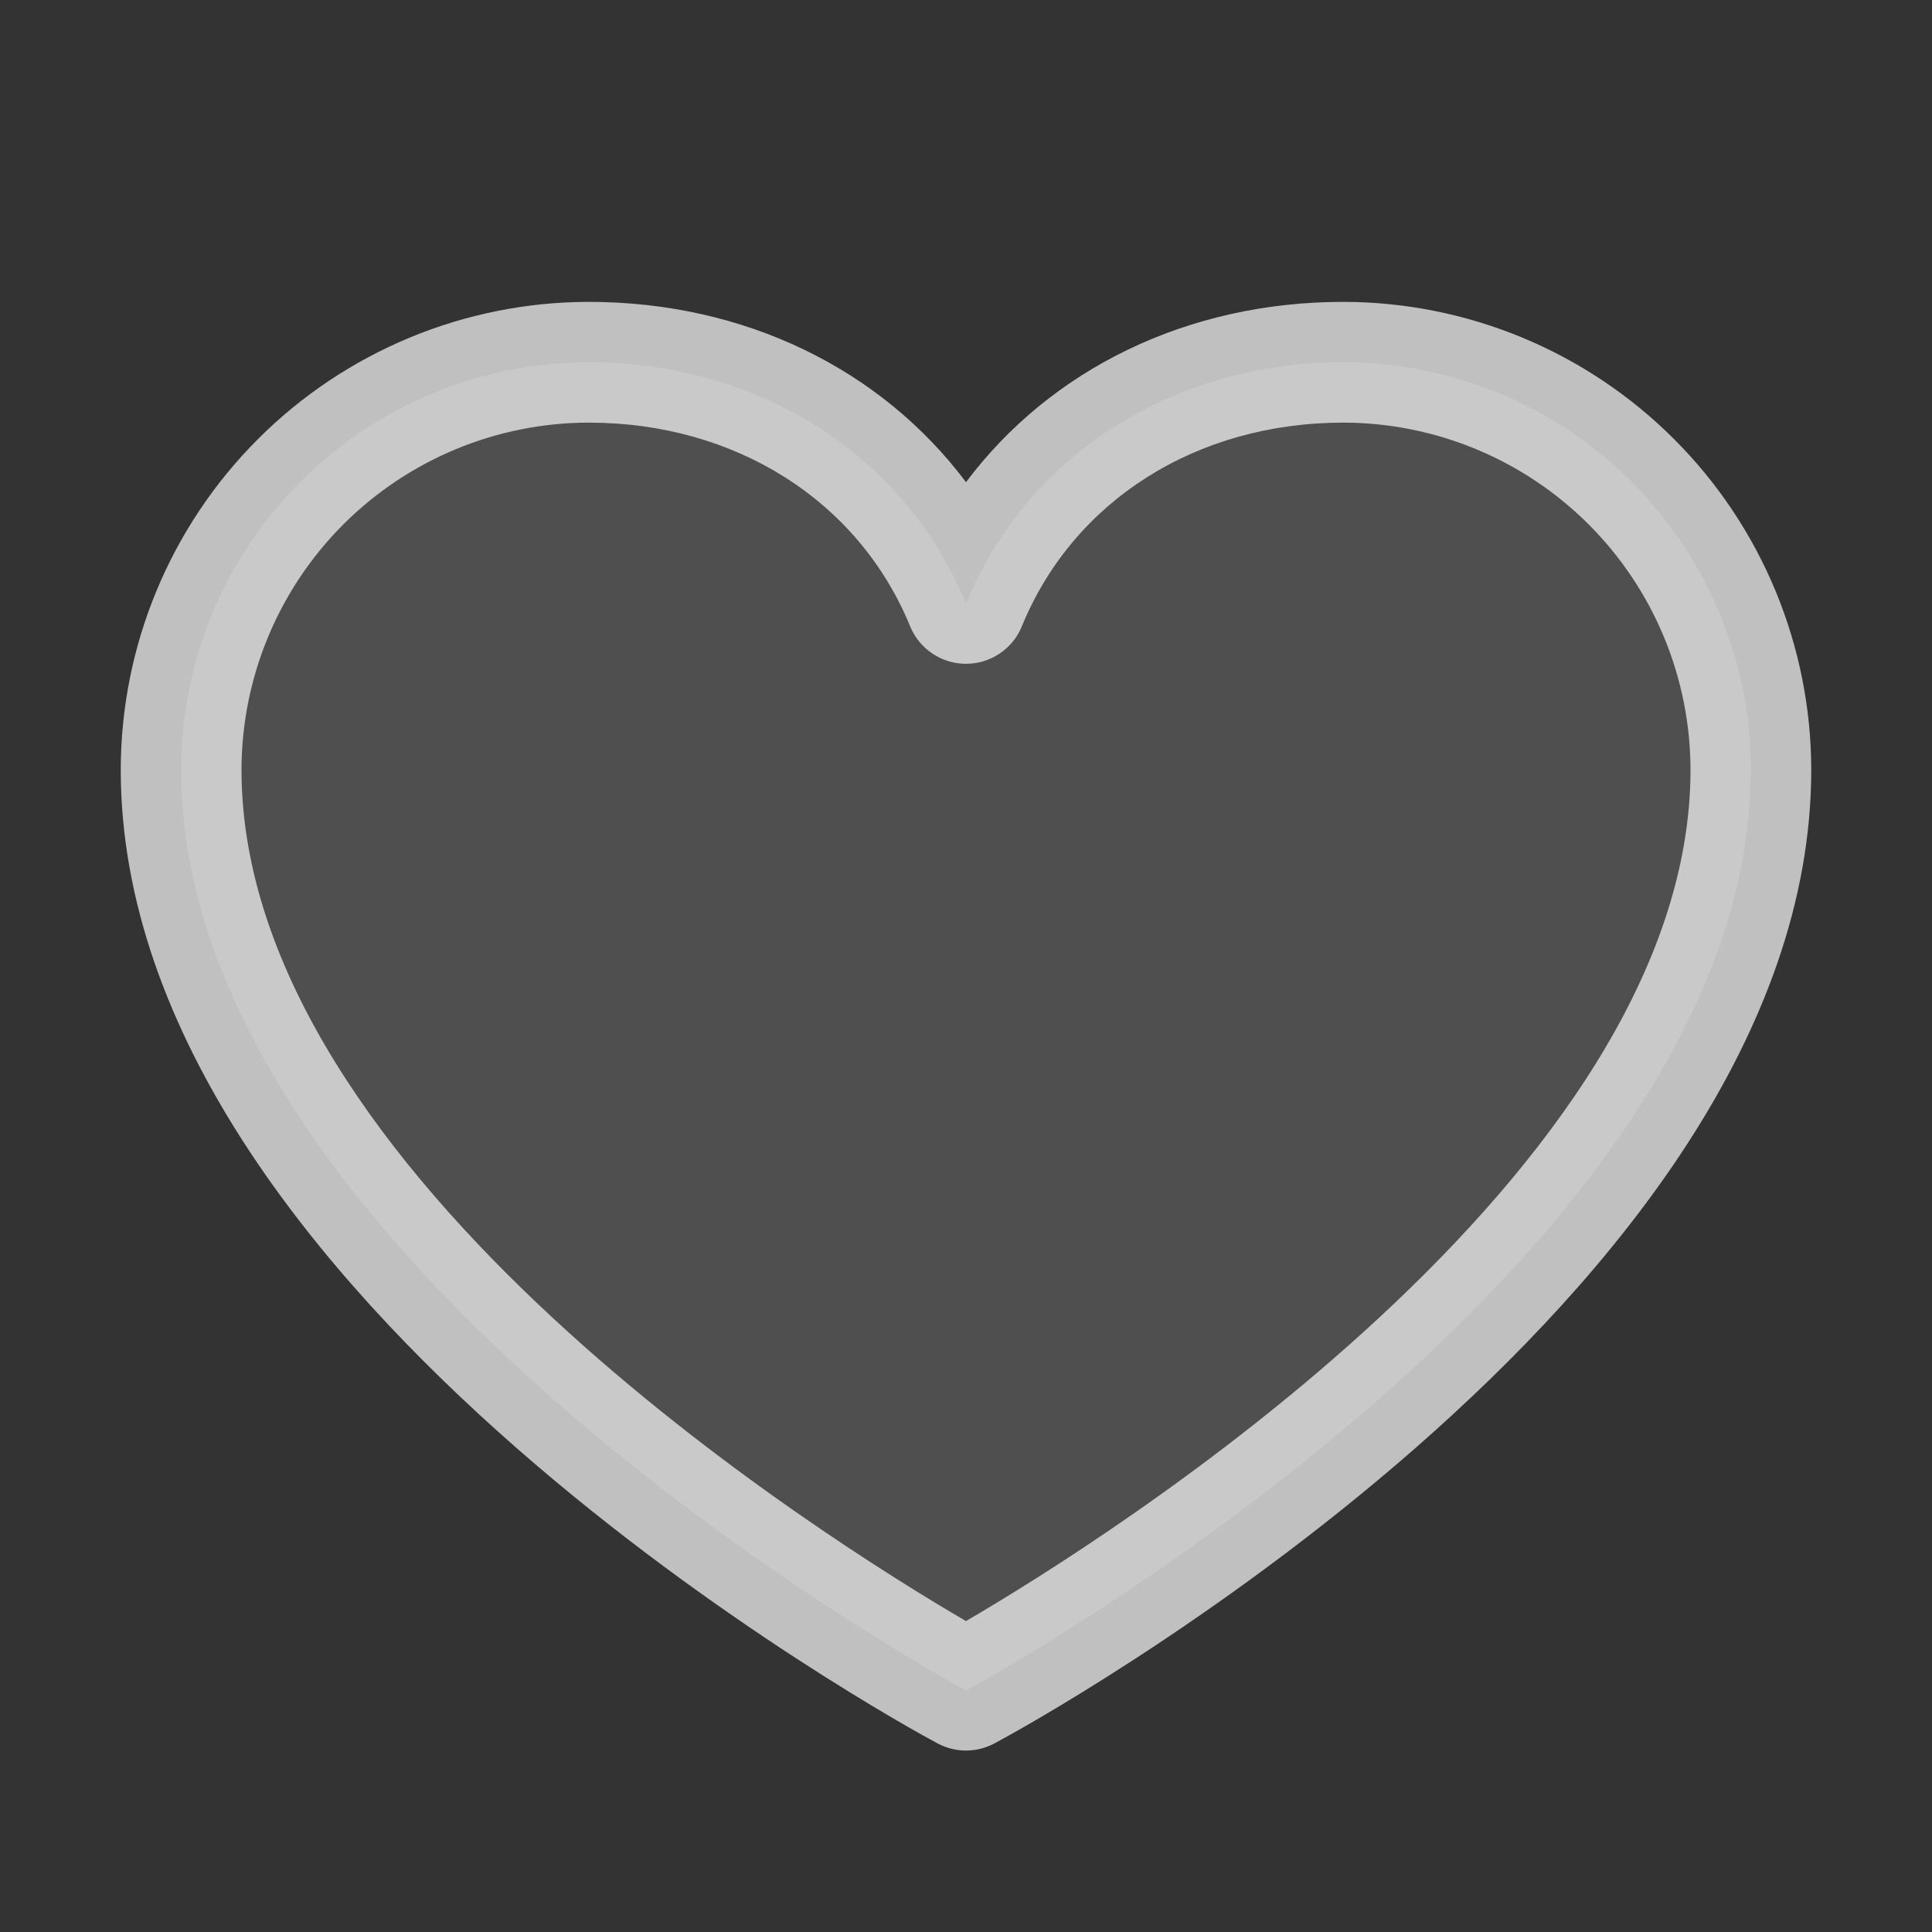 <svg width="48" height="48" viewBox="0 0 48 48" fill="none" xmlns="http://www.w3.org/2000/svg">
<rect x="0" y="0" width="48" height="48" fill="#333333" stroke="none"/>
<path opacity="0.2" d="M43.5 19.125C43.5 31.5 24 42 24 42C24 42 4.5 31.5 4.5 19.125C4.5 16.44 5.567 13.864 7.466 11.966C9.364 10.067 11.94 9 14.625 9C18.861 9 22.489 11.308 24 15C25.511 11.308 29.139 9 33.375 9C36.06 9 38.636 10.067 40.535 11.966C42.433 13.864 43.5 16.44 43.5 19.125Z" fill="#FCFCFC" fill-opacity="0.7"/>
<path d="M33.375 7.5C29.503 7.5 26.113 9.165 24 11.979C21.887 9.165 18.497 7.5 14.625 7.5C11.543 7.503 8.588 8.729 6.409 10.909C4.229 13.088 3.003 16.043 3 19.125C3 32.25 22.461 42.874 23.289 43.312C23.508 43.43 23.752 43.492 24 43.492C24.248 43.492 24.492 43.43 24.711 43.312C25.539 42.874 45 32.25 45 19.125C44.996 16.043 43.771 13.088 41.591 10.909C39.412 8.729 36.457 7.503 33.375 7.5ZM24 40.275C20.576 38.28 6 29.192 6 19.125C6.003 16.838 6.913 14.646 8.529 13.03C10.146 11.413 12.338 10.503 14.625 10.5C18.272 10.5 21.334 12.443 22.613 15.562C22.726 15.838 22.918 16.073 23.165 16.238C23.412 16.404 23.703 16.492 24 16.492C24.297 16.492 24.588 16.404 24.835 16.238C25.082 16.073 25.274 15.838 25.387 15.562C26.666 12.437 29.728 10.5 33.375 10.5C35.662 10.503 37.854 11.413 39.471 13.03C41.087 14.646 41.997 16.838 42 19.125C42 29.177 27.42 38.278 24 40.275Z" fill="#FCFCFC" fill-opacity="0.7"/>
</svg>
